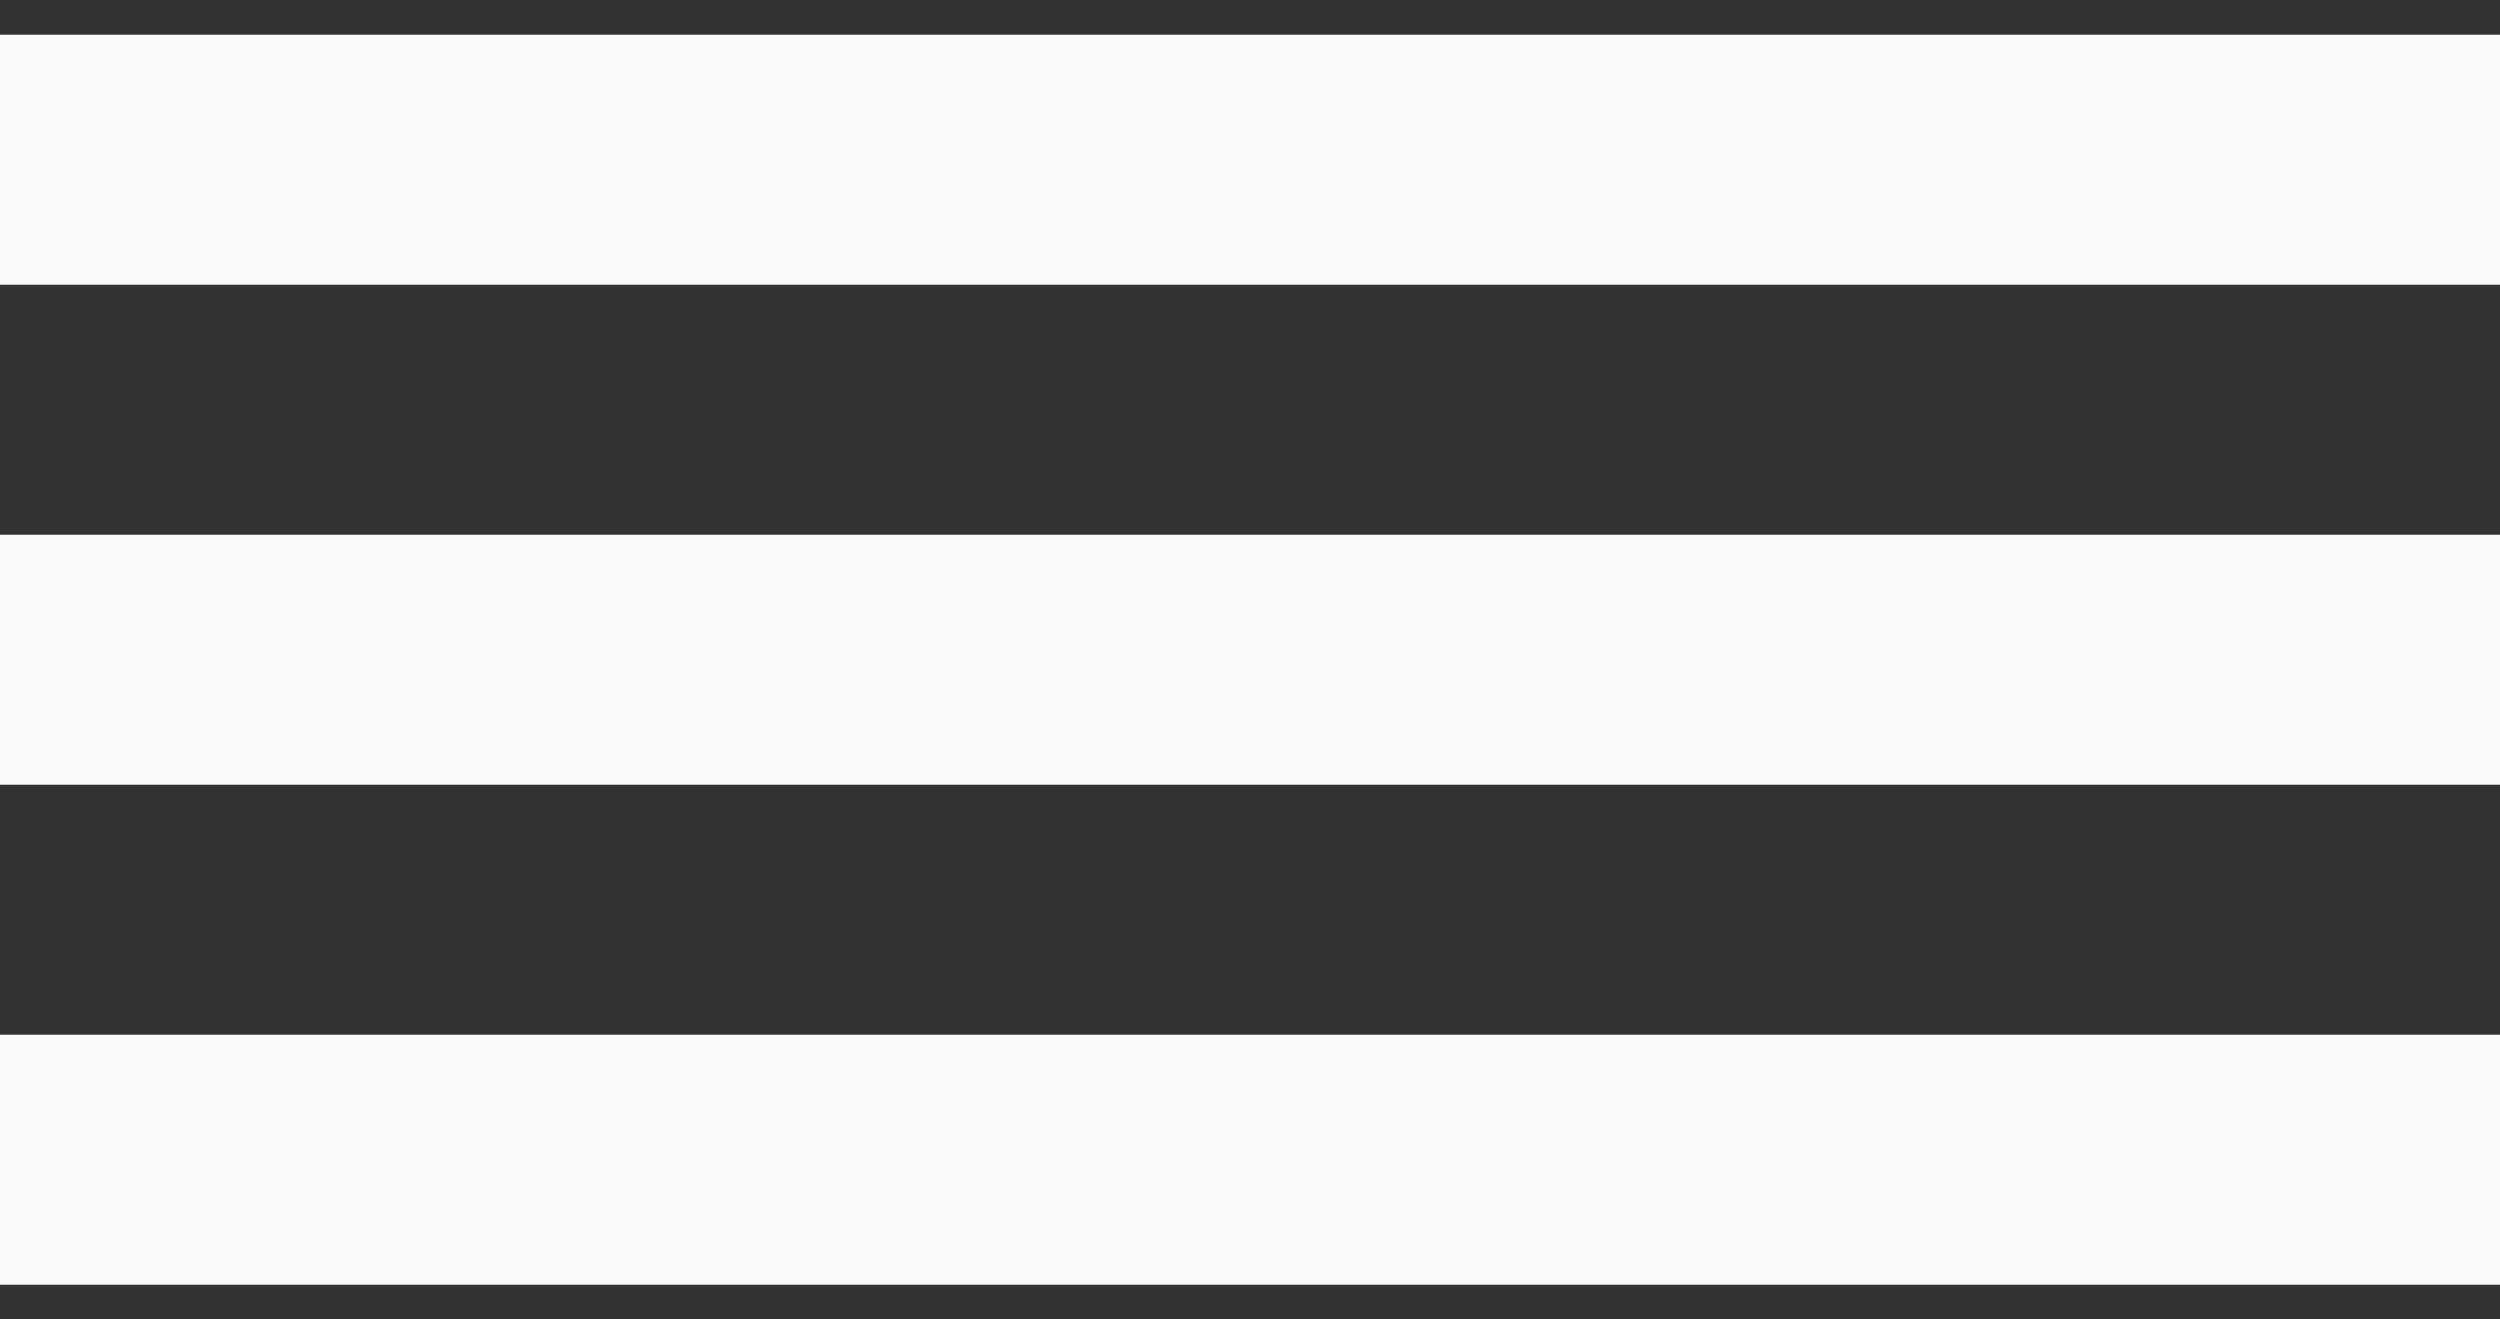 <svg xmlns="http://www.w3.org/2000/svg" width="36" height="19" viewBox="0 0 36 19" fill="none"><rect x="0" y="0" width="36" height="19" fill="#333333" stroke="none"/><path d="M0 0.5H36V4.1H0V0.5Z" fill="#F9F9F9"></path><path d="M0 7.7H36V11.3H0V7.7Z" fill="#F9F9F9"></path><path d="M0 14.9H36V18.5H0V14.9Z" fill="#F9F9F9"></path></svg>